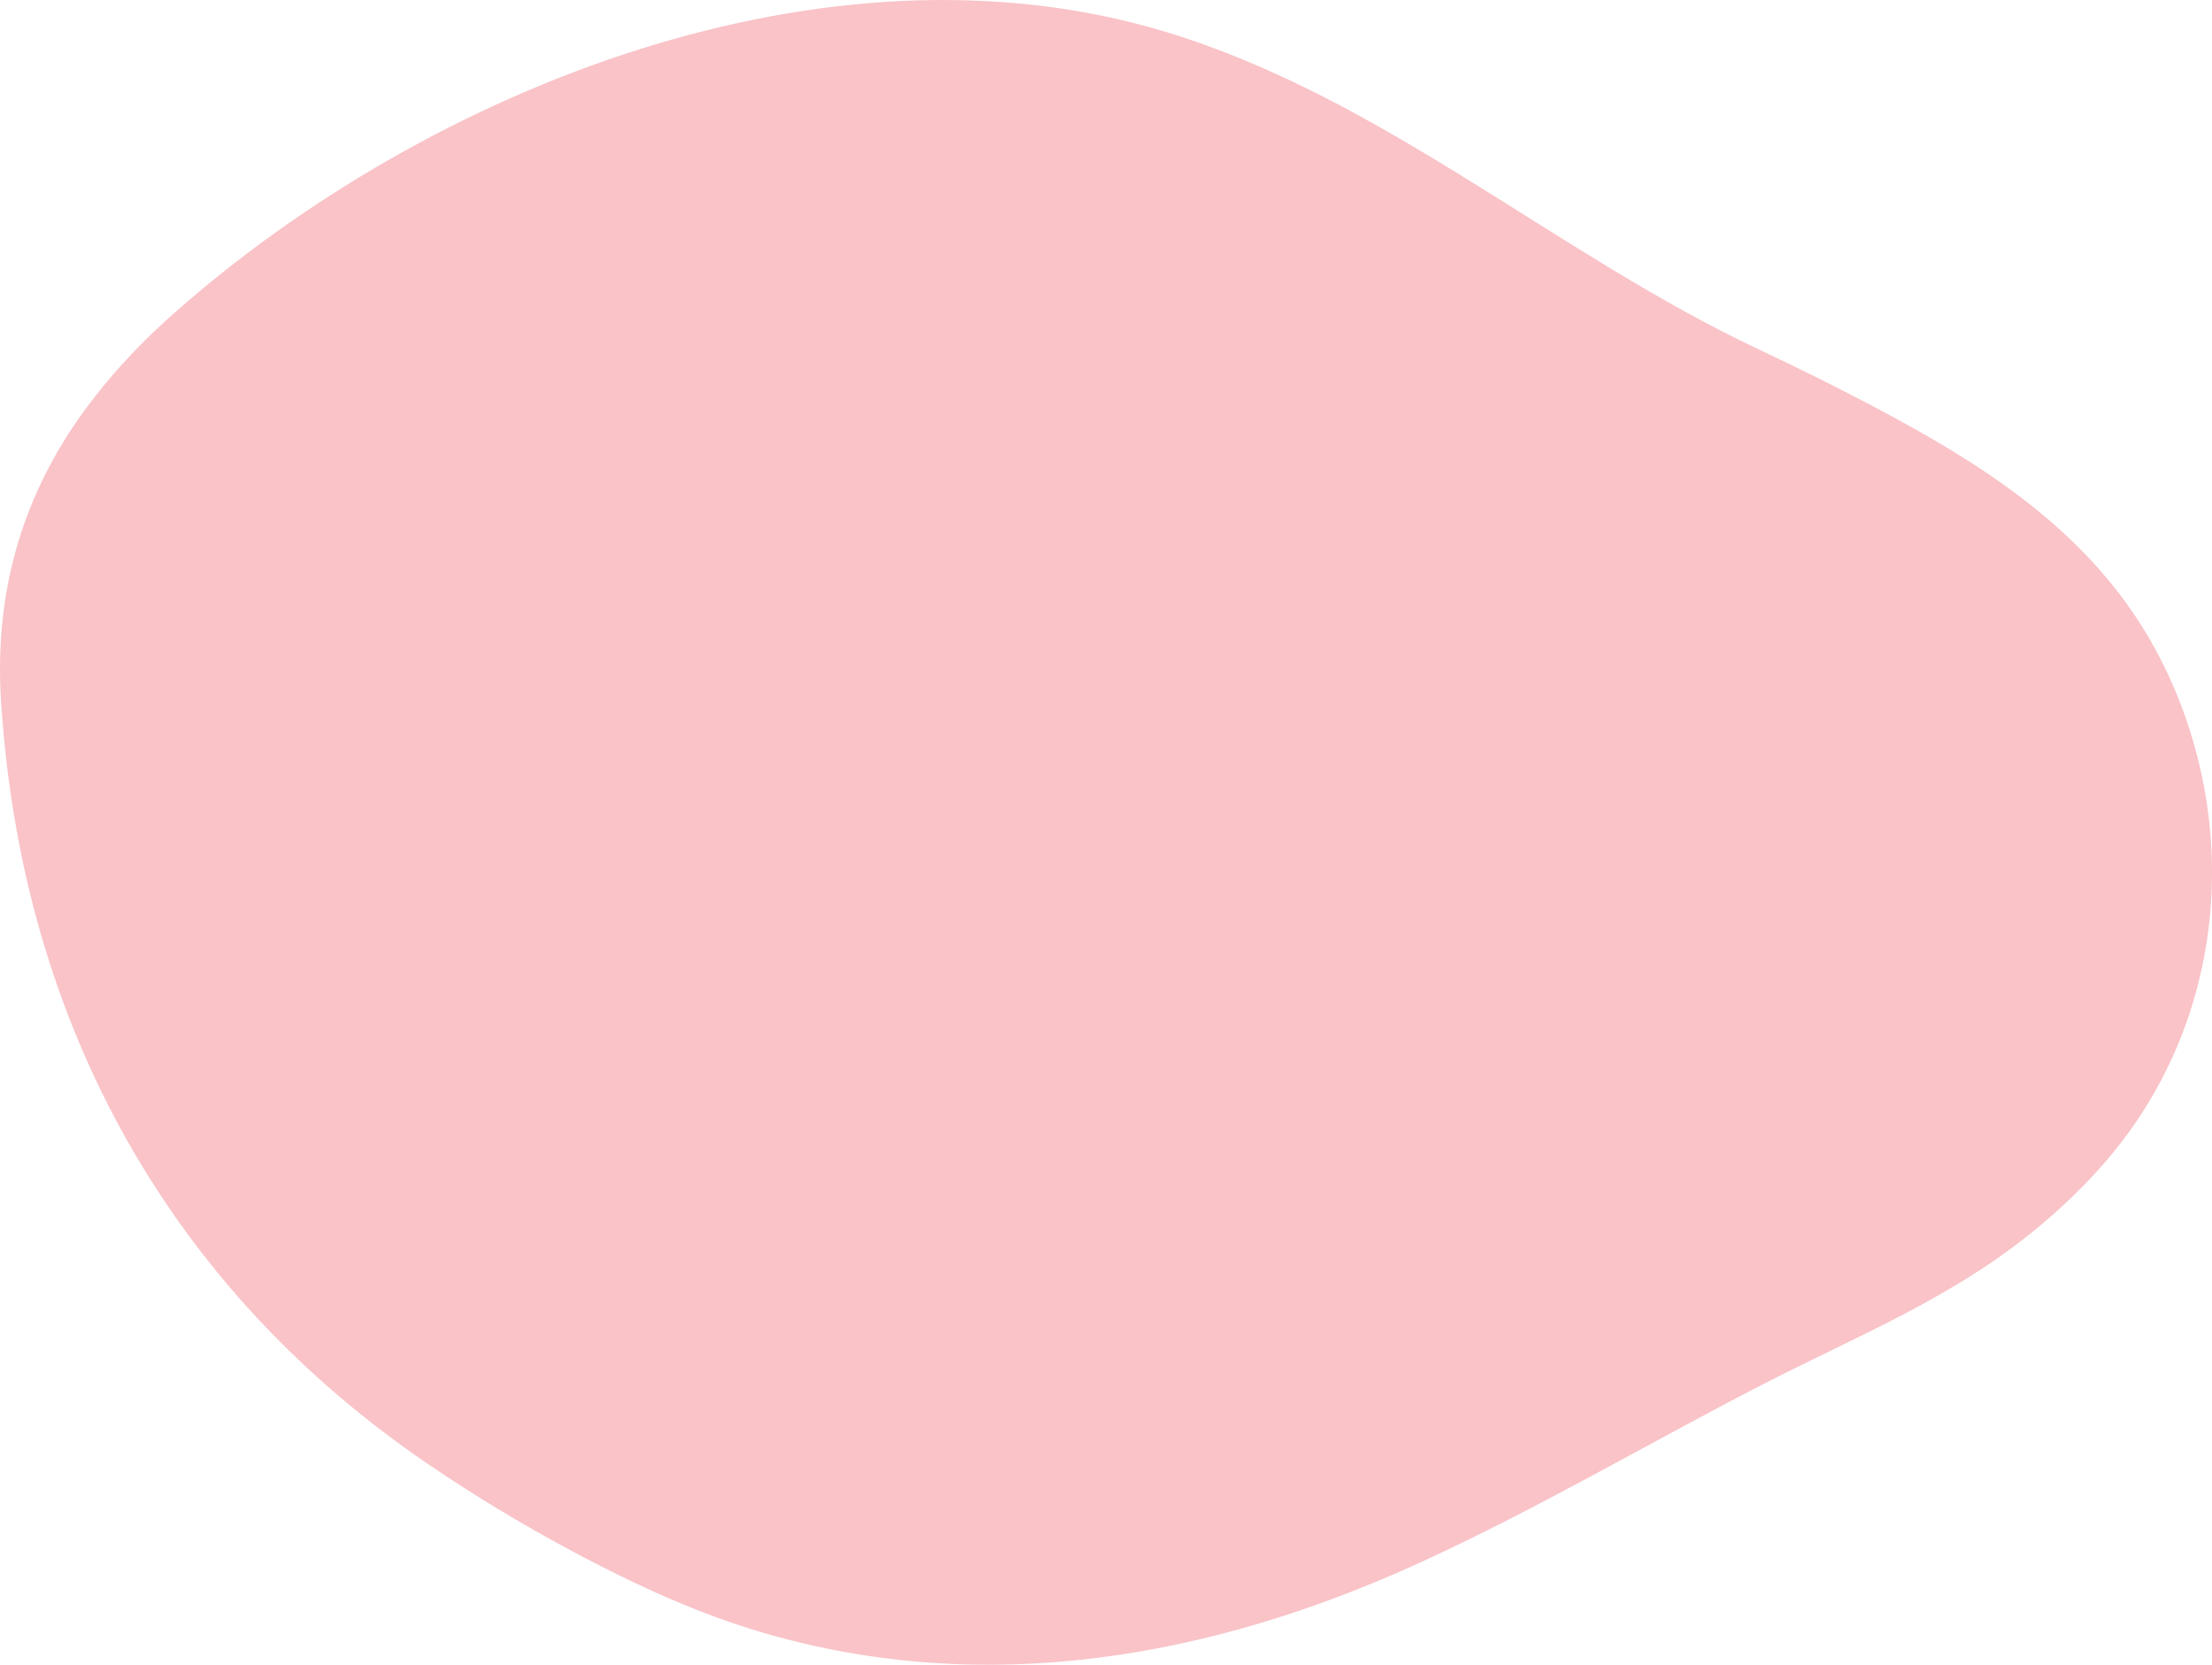 <svg width="279" height="210" viewBox="0 0 279 210" fill="none" xmlns="http://www.w3.org/2000/svg">
<path opacity="0.3" d="M277.475 123.217C275.592 131.167 271.97 138.726 266.599 145.311C263.919 148.6 260.805 151.683 257.328 154.603C246.423 163.752 234.23 168.476 221.672 174.975C207.417 182.349 193.566 190.512 178.953 197.184C152.747 209.144 124.375 214.179 96.297 205.975C93.606 205.191 90.931 204.275 88.245 203.221C82.856 201.113 77.358 198.468 71.564 195.352C65.788 192.241 59.856 188.68 54.057 184.734C21.503 162.583 3.228 129.531 0.264 90.27C-0.348 83.397 0.097 76.869 1.662 70.693C3.228 64.518 5.815 58.895 9.275 53.744C12.741 48.594 17.055 43.83 22.086 39.394C54.161 11.078 104.372 -8.919 147.046 4.026C174.459 12.339 196.223 32.014 221.828 44.072C226.617 46.33 231.226 48.611 235.622 50.921C251.847 59.442 266.483 68.902 274.073 86.444C279.179 98.243 280.323 111.176 277.475 123.211V123.217Z" fill="#E93647"/>
</svg>
